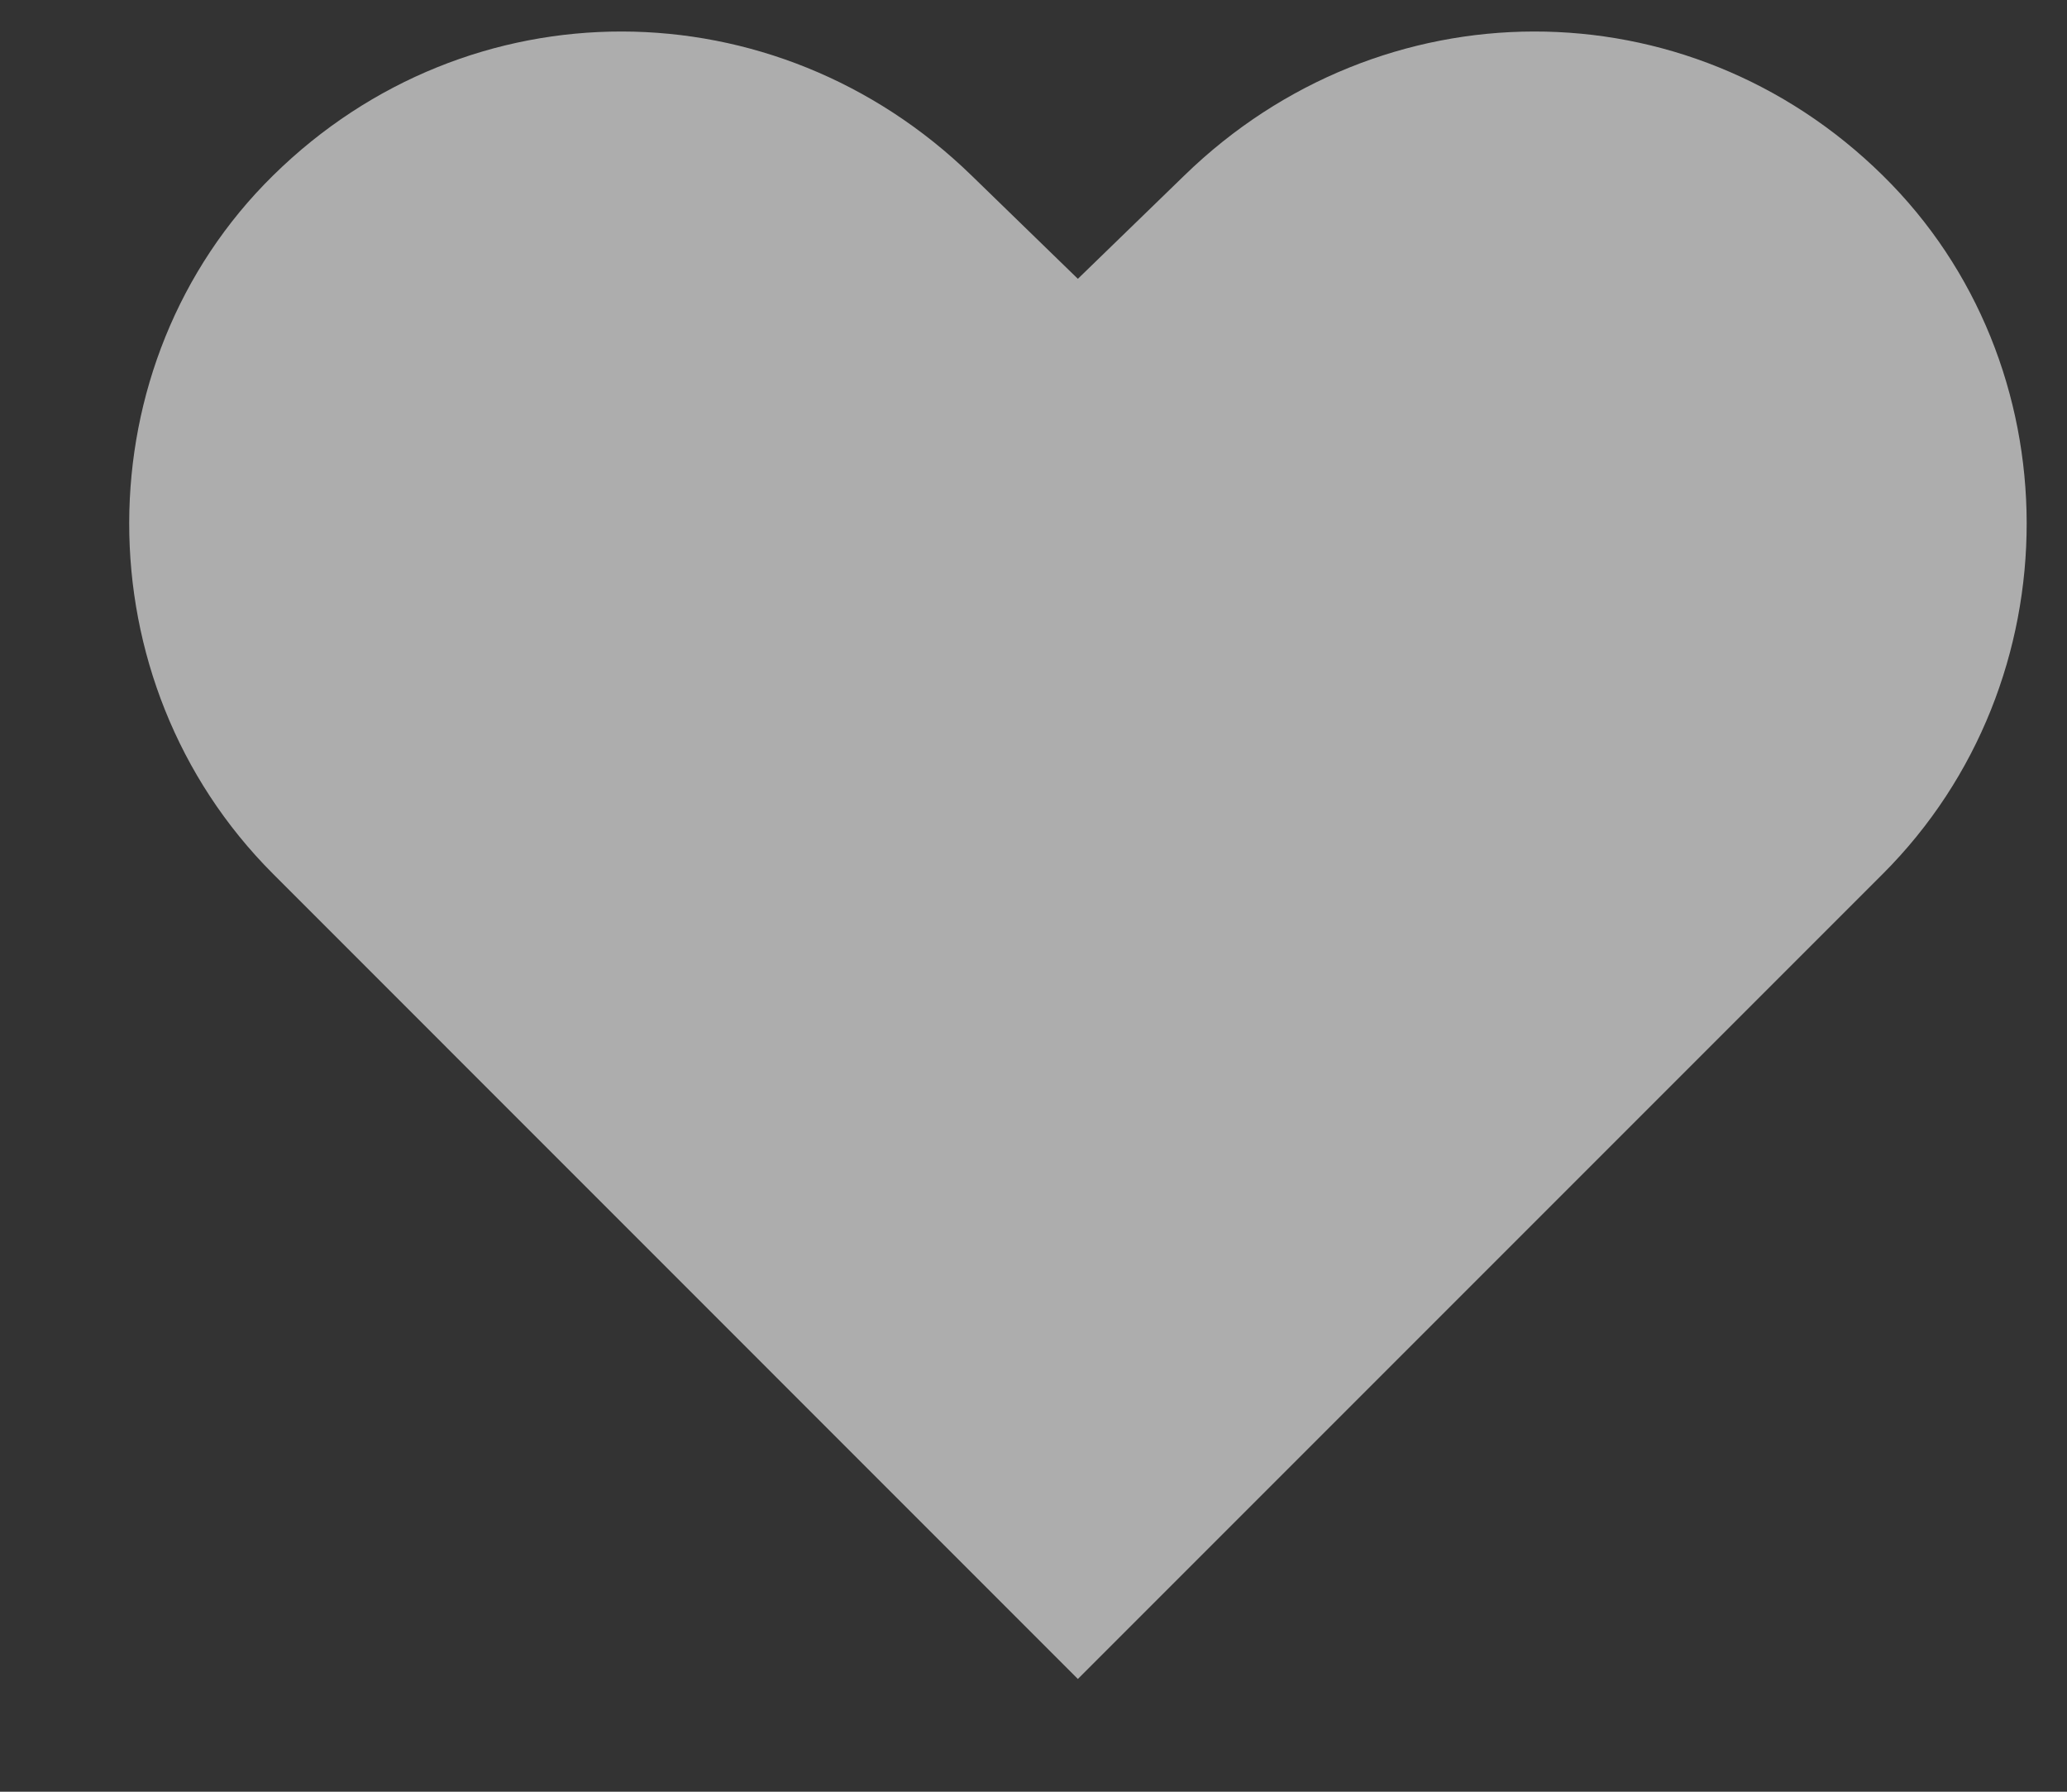 <?xml version="1.0" encoding="UTF-8"?> <svg xmlns="http://www.w3.org/2000/svg" width="15" height="13" viewBox="0 0 15 13" fill="none"><rect x="0" y="0" width="15" height="13" fill="#333333" stroke="none"/> <path opacity="0.6" d="M7.822 12.182L13.663 6.341C15.061 4.943 15.05 2.636 13.663 1.273C12.243 -0.125 10.021 -0.114 8.595 1.273L7.822 2.023L7.05 1.273C5.624 -0.114 3.402 -0.125 1.982 1.273C0.595 2.636 0.584 4.943 1.982 6.341L7.822 12.182Z" fill="white"></path> </svg> 